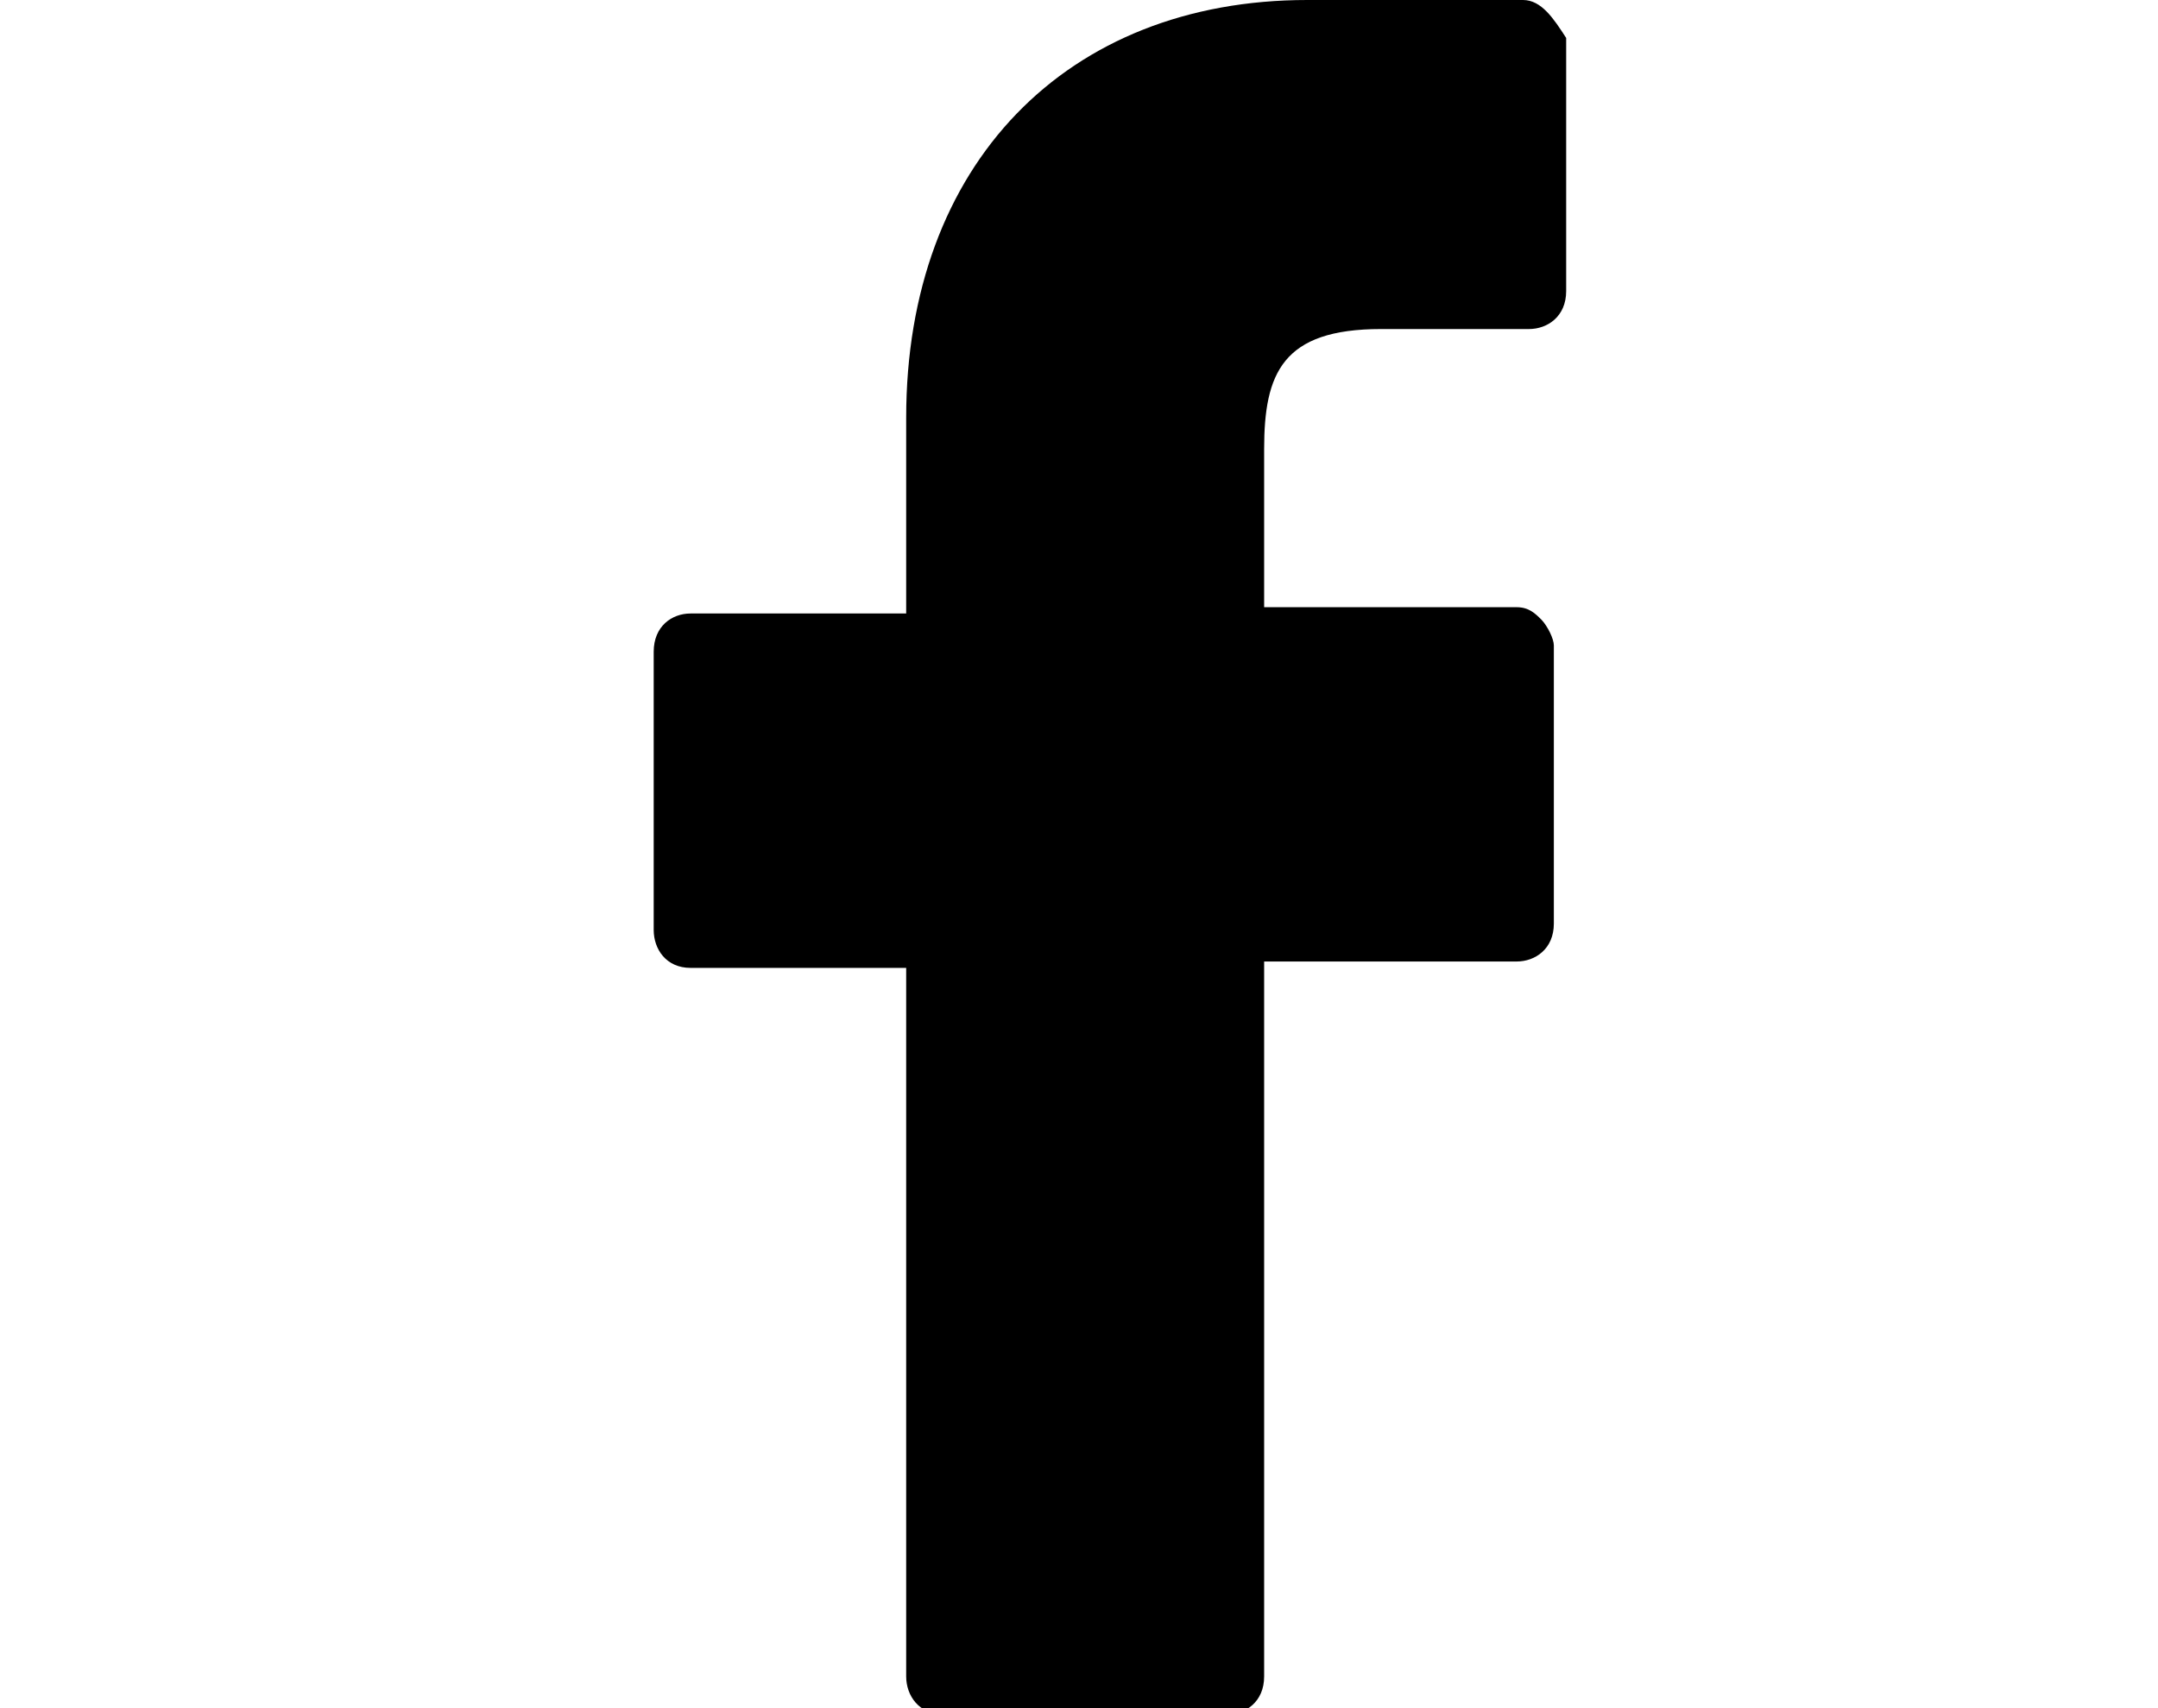 <?xml version="1.0" encoding="UTF-8"?>
<svg xmlns="http://www.w3.org/2000/svg" xmlns:xlink="http://www.w3.org/1999/xlink" width="24pt" height="19pt" viewBox="0 0 24 19" version="1.1">
<g id="surface1">
<path style=" stroke:none;fill-rule:nonzero;fill:rgb(0%,0%,0%);fill-opacity:1;" d="M 16.938 0 L 14.539 0 C 11.863 0 10.078 1.828 10.078 4.645 L 10.078 6.824 L 7.68 6.824 C 7.473 6.824 7.27 6.965 7.27 7.25 L 7.27 10.344 C 7.27 10.555 7.406 10.766 7.68 10.766 L 10.078 10.766 L 10.078 18.648 C 10.078 18.859 10.219 19.07 10.492 19.07 L 13.645 19.07 C 13.852 19.07 14.059 18.93 14.059 18.648 L 14.059 10.695 L 16.867 10.695 C 17.074 10.695 17.281 10.555 17.281 10.273 L 17.281 7.18 C 17.281 7.105 17.211 6.965 17.145 6.895 C 17.074 6.824 17.004 6.754 16.867 6.754 L 14.059 6.754 L 14.059 4.996 C 14.059 4.152 14.262 3.66 15.359 3.66 L 17.004 3.66 C 17.211 3.66 17.418 3.52 17.418 3.238 L 17.418 0.422 C 17.281 0.211 17.145 0 16.938 0 Z M 16.938 0 "/>
</g>
</svg>
